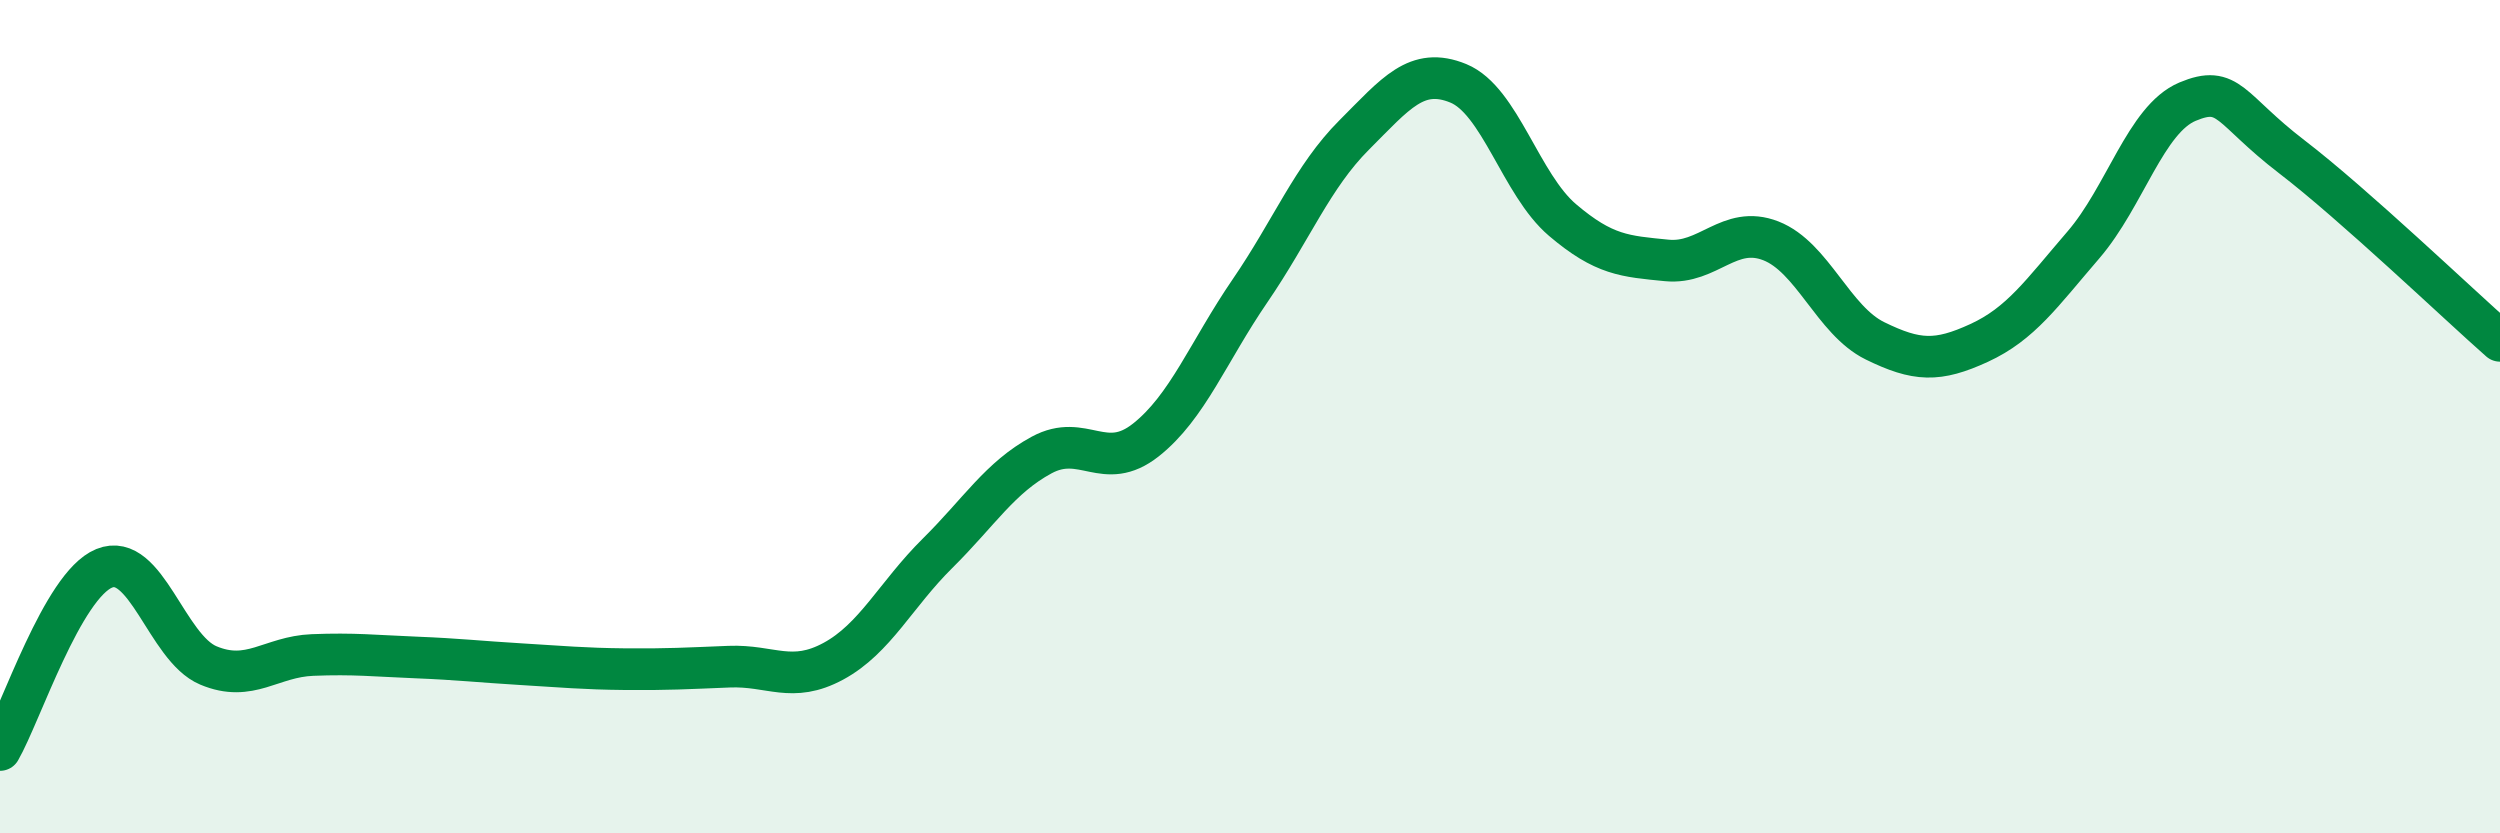 
    <svg width="60" height="20" viewBox="0 0 60 20" xmlns="http://www.w3.org/2000/svg">
      <path
        d="M 0,18 C 0.5,17.13 1.5,14.05 2.5,13.64 C 3.5,13.23 4,15.55 5,15.97 C 6,16.39 6.5,15.76 7.5,15.72 C 8.5,15.68 9,15.74 10,15.78 C 11,15.82 11.5,15.88 12.5,15.94 C 13.5,16 14,16.05 15,16.06 C 16,16.07 16.5,16.04 17.5,16 C 18.5,15.96 19,16.41 20,15.87 C 21,15.33 21.5,14.27 22.5,13.28 C 23.5,12.29 24,11.46 25,10.92 C 26,10.38 26.5,11.35 27.5,10.56 C 28.5,9.77 29,8.44 30,6.98 C 31,5.52 31.5,4.24 32.5,3.24 C 33.5,2.24 34,1.59 35,2 C 36,2.41 36.5,4.43 37.5,5.28 C 38.5,6.13 39,6.15 40,6.25 C 41,6.35 41.5,5.39 42.5,5.78 C 43.5,6.17 44,7.69 45,8.18 C 46,8.67 46.5,8.69 47.5,8.23 C 48.5,7.77 49,7.04 50,5.88 C 51,4.72 51.5,2.86 52.5,2.44 C 53.5,2.02 53.5,2.61 55,3.76 C 56.5,4.91 59,7.3 60,8.18L60 20L0 20Z"
        fill="#008740"
        opacity="0.1"
        stroke-linecap="round"
        stroke-linejoin="round"
      />
      <path
        d="M 0,18 C 0.5,17.13 1.5,14.05 2.5,13.64 C 3.5,13.23 4,15.55 5,15.97 C 6,16.39 6.5,15.76 7.5,15.72 C 8.5,15.68 9,15.74 10,15.78 C 11,15.82 11.5,15.88 12.5,15.94 C 13.5,16 14,16.05 15,16.06 C 16,16.07 16.5,16.04 17.5,16 C 18.5,15.96 19,16.41 20,15.87 C 21,15.33 21.5,14.27 22.5,13.28 C 23.5,12.29 24,11.46 25,10.92 C 26,10.38 26.5,11.35 27.5,10.56 C 28.5,9.77 29,8.44 30,6.98 C 31,5.52 31.5,4.24 32.5,3.24 C 33.5,2.24 34,1.59 35,2 C 36,2.41 36.5,4.43 37.5,5.28 C 38.5,6.13 39,6.15 40,6.25 C 41,6.35 41.5,5.39 42.5,5.78 C 43.5,6.17 44,7.69 45,8.18 C 46,8.67 46.5,8.69 47.5,8.23 C 48.5,7.77 49,7.04 50,5.88 C 51,4.72 51.5,2.86 52.5,2.44 C 53.5,2.02 53.5,2.61 55,3.76 C 56.5,4.91 59,7.3 60,8.18"
        stroke="#008740"
        stroke-width="1"
        fill="none"
        stroke-linecap="round"
        stroke-linejoin="round"
      />
    </svg>
  